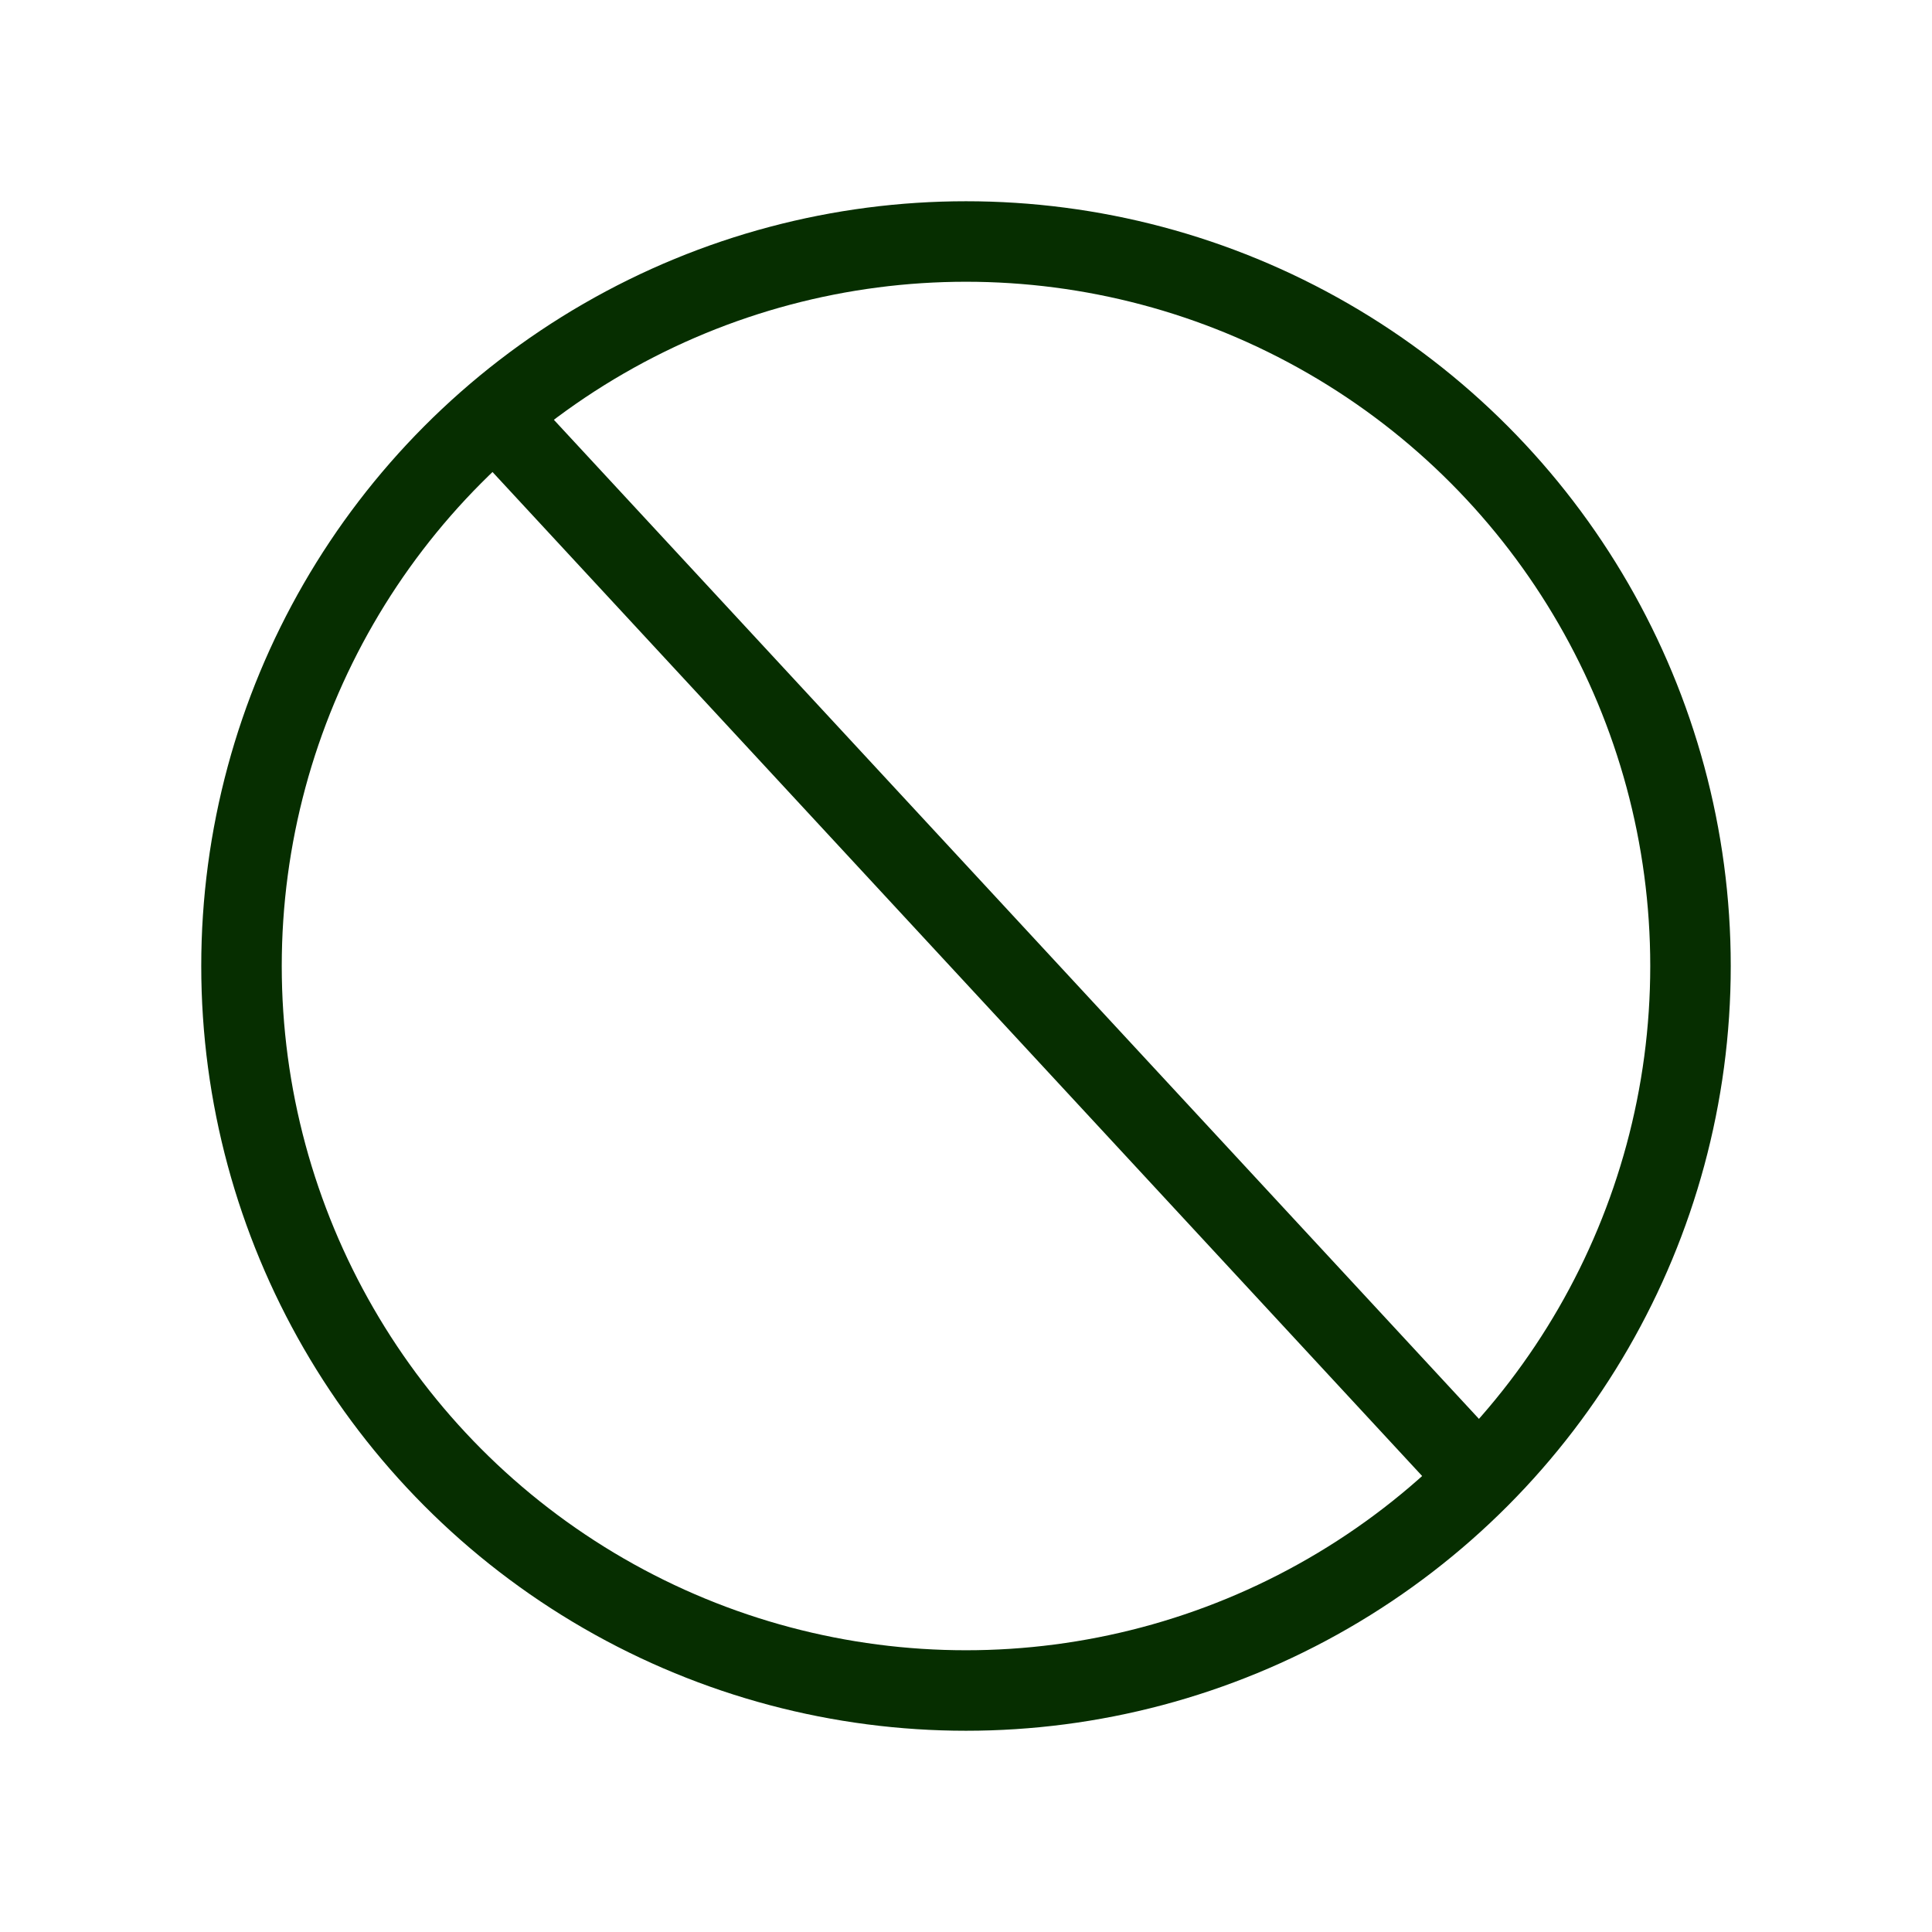 <svg fill="none" height="24" viewBox="0 0 24 24" width="24" xmlns="http://www.w3.org/2000/svg"><circle cx="12" cy="12" r="9" stroke="#062e00" stroke-width="1px" stroke-linecap="butt" original-stroke="#000000" fill="none"></circle><path d="M6 5L18.5 18.5" stroke="#062e00" stroke-width="1px" stroke-linecap="butt" original-stroke="#000000" fill="none"></path></svg>